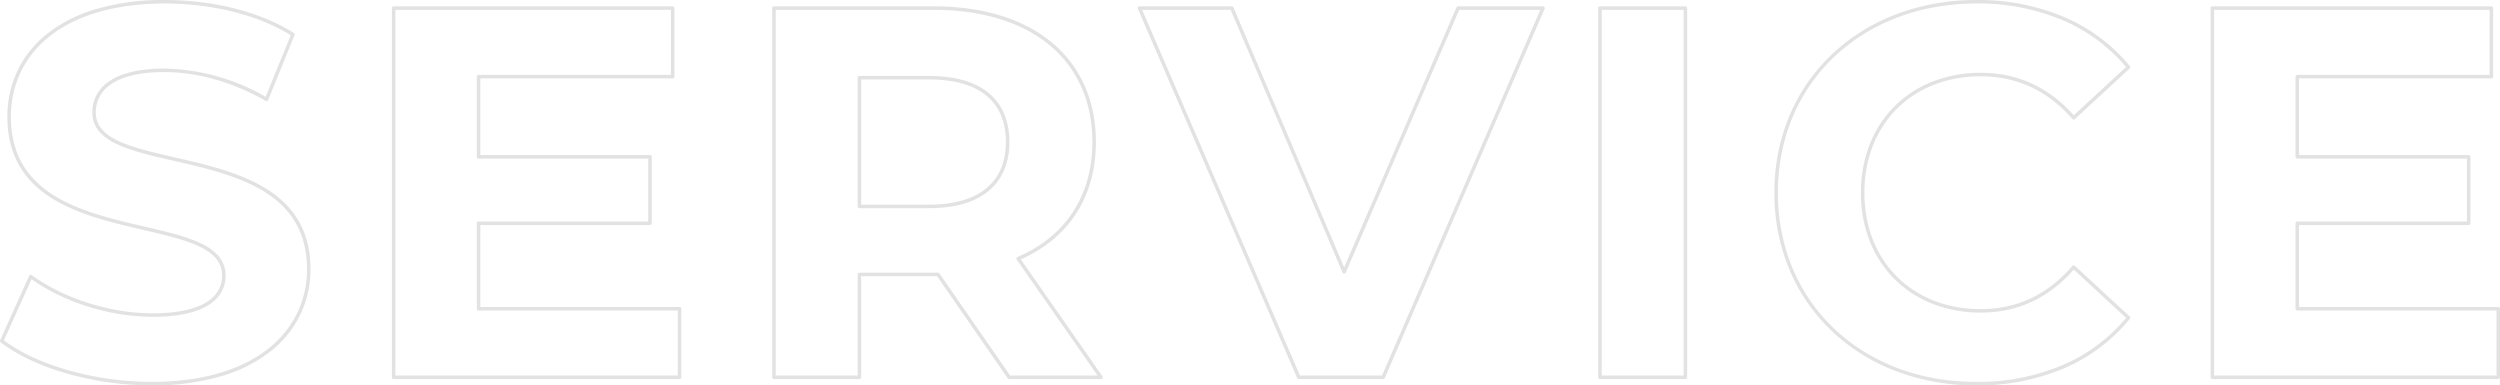 <svg xmlns="http://www.w3.org/2000/svg" width="710.95" height="109.6" viewBox="0 0 710.95 109.6">
  <path id="SERVICE" d="M-155.4,2.3a63.64,63.64,0,0,1-22.793-4.066,54.49,54.49,0,0,1-18.182-11.352,51.423,51.423,0,0,1-12.03-17.35A56.12,56.12,0,0,1-212.75-52.5,56.079,56.079,0,0,1-208.4-74.532a51.37,51.37,0,0,1,12.046-17.35,54.572,54.572,0,0,1,18.227-11.352A64.056,64.056,0,0,1-155.25-107.3a62.431,62.431,0,0,1,24.892,4.841,49.281,49.281,0,0,1,18.694,13.941.5.5,0,0,1-.047.686l-15.6,14.4a.5.5,0,0,1-.366.132.5.5,0,0,1-.35-.171c-7-8.048-15.76-12.128-26.023-12.128-19.489,0-33.1,13.611-33.1,33.1s13.611,33.1,33.1,33.1c10.305,0,19.06-4.13,26.02-12.275a.5.5,0,0,1,.351-.174.5.5,0,0,1,.369.132l15.6,14.4a.5.5,0,0,1,.048.683A48.974,48.974,0,0,1-130.376-2.56,62.591,62.591,0,0,1-155.4,2.3Zm.15-108.6c-32.738,0-56.5,22.626-56.5,53.8s23.7,53.8,56.35,53.8a61.6,61.6,0,0,0,24.626-4.778A48,48,0,0,0-112.736-16.9L-127.61-30.632c-7.1,8.117-16,12.232-26.44,12.232a37.291,37.291,0,0,1-13.723-2.5,31.56,31.56,0,0,1-10.8-7.021,31.494,31.494,0,0,1-7.056-10.792A37.283,37.283,0,0,1-188.15-52.5a37.283,37.283,0,0,1,2.522-13.787,31.494,31.494,0,0,1,7.056-10.792,31.56,31.56,0,0,1,10.8-7.021,37.291,37.291,0,0,1,13.723-2.5c10.4,0,19.291,4.066,26.437,12.085l14.875-13.73a48.316,48.316,0,0,0-18.016-13.3A61.441,61.441,0,0,0-155.25-106.3ZM-674.1,2.3a89.145,89.145,0,0,1-24.269-3.394C-706-3.287-712.5-6.351-717.156-9.955a.5.5,0,0,1-.15-.6l8.25-18.3a.5.5,0,0,1,.328-.278.5.5,0,0,1,.422.079c9.186,6.7,22.351,10.854,34.356,10.854,12.736,0,19.75-3.818,19.75-10.75,0-3.52-2.07-6.147-6.514-8.266-4.12-1.965-9.855-3.3-15.928-4.708-8.58-1.993-18.3-4.252-25.762-8.863-8.644-5.344-12.846-12.97-12.846-23.313a30.213,30.213,0,0,1,2.763-12.851,29.727,29.727,0,0,1,8.353-10.581,40.629,40.629,0,0,1,13.982-7.147A68.405,68.405,0,0,1-670.5-107.3c13.886,0,27.269,3.418,36.717,9.377a.5.5,0,0,1,.2.611l-7.5,18.45a.5.5,0,0,1-.3.284.5.5,0,0,1-.411-.038C-651.2-83.97-661.181-86.8-670.65-86.8c-6.672,0-11.75,1.157-15.093,3.438a10.013,10.013,0,0,0-3.321,3.633A9.5,9.5,0,0,0-690.1-75.3c0,3.458,2.065,6.038,6.5,8.12,4.112,1.932,9.839,3.241,15.9,4.628,8.586,1.964,18.318,4.189,25.785,8.744,8.657,5.281,12.866,12.823,12.866,23.058a29.463,29.463,0,0,1-2.79,12.7A29.923,29.923,0,0,1-640.262-7.5,41.243,41.243,0,0,1-654.339-.339,68.816,68.816,0,0,1-674.1,2.3Zm-42.131-12.806c4.533,3.424,10.794,6.342,18.138,8.451A88.136,88.136,0,0,0-674.1,1.3c13.935,0,25.419-3.314,33.212-9.583a28.931,28.931,0,0,0,8.144-10.191A28.471,28.471,0,0,0-630.05-30.75c0-9.857-4.052-17.12-12.386-22.2-7.328-4.47-16.975-6.676-25.487-8.623-6.117-1.4-11.894-2.72-16.1-4.7a14.681,14.681,0,0,1-5.123-3.645,8.139,8.139,0,0,1-1.95-5.38,10.4,10.4,0,0,1,4.793-8.888c3.512-2.4,8.78-3.612,15.657-3.612A59.7,59.7,0,0,1-641.8-79.765l7.128-17.534c-9.272-5.725-22.3-9-35.828-9-13.89,0-25.3,3.3-33,9.545a28.736,28.736,0,0,0-8.076,10.227A29.219,29.219,0,0,0-714.25-74.1c0,9.968,4.047,17.315,12.372,22.462,7.318,4.524,16.958,6.764,25.463,8.74,6.127,1.423,11.914,2.768,16.132,4.779a14.726,14.726,0,0,1,5.133,3.707A8.337,8.337,0,0,1-653.2-28.95a9.417,9.417,0,0,1-1.2,4.726,10.617,10.617,0,0,1-3.758,3.743c-3.54,2.177-8.851,3.28-15.787,3.28a62.353,62.353,0,0,1-18.885-3.08,58.075,58.075,0,0,1-15.56-7.607ZM-6.9.5H-88.2a.5.5,0,0,1-.5-.5V-105a.5.5,0,0,1,.5-.5H-8.85a.5.5,0,0,1,.5.5v19.5a.5.5,0,0,1-.5.5h-54.7v21.8H-15.3a.5.5,0,0,1,.5.5v18.9a.5.5,0,0,1-.5.5H-63.55V-20H-6.9a.5.5,0,0,1,.5.5V0A.5.5,0,0,1-6.9.5Zm-80.8-1H-7.4V-19H-64.05a.5.5,0,0,1-.5-.5V-43.8a.5.5,0,0,1,.5-.5H-15.8V-62.2H-64.05a.5.5,0,0,1-.5-.5V-85.5a.5.5,0,0,1,.5-.5h54.7v-18.5H-87.7ZM-238.05.5h-24.3a.5.5,0,0,1-.5-.5V-105a.5.5,0,0,1,.5-.5h24.3a.5.5,0,0,1,.5.5V0A.5.5,0,0,1-238.05.5Zm-23.8-1h23.3v-104h-23.3ZM-324,.5h-24a.5.5,0,0,1-.459-.3l-45.3-105a.5.5,0,0,1,.041-.473.5.5,0,0,1,.418-.225h26.25a.5.5,0,0,1,.46.3L-335.1-31.268l31.938-73.93a.5.5,0,0,1,.459-.3h24.15a.5.5,0,0,1,.418.226.5.5,0,0,1,.041.473L-323.541.2A.5.5,0,0,1-324,.5Zm-23.671-1h23.343l45.017-104h-23.06l-32.27,74.7a.5.5,0,0,1-.459.3h0a.5.5,0,0,1-.459-.3l-31.82-74.7H-392.54ZM-404.25.5h-26.1a.5.5,0,0,1-.411-.215l-20.1-29.035H-472.45V0a.5.5,0,0,1-.5.5h-24.3a.5.5,0,0,1-.5-.5V-105a.5.5,0,0,1,.5-.5h45.45c13.9,0,25.53,3.574,33.639,10.335,8.152,6.8,12.461,16.571,12.461,28.265,0,15.411-7.573,27.237-21.341,33.364l23.2,33.25a.5.5,0,0,1,.033.517A.5.5,0,0,1-404.25.5Zm-25.838-1h24.879l-23-32.964a.5.5,0,0,1-.071-.423A.5.5,0,0,1-428-34.21c13.734-5.886,21.3-17.5,21.3-32.69,0-23.193-17.281-37.6-45.1-37.6h-44.95V-.5h23.3V-29.25a.5.5,0,0,1,.5-.5h22.35a.5.5,0,0,1,.411.215ZM-524.1.5h-81.3a.5.5,0,0,1-.5-.5V-105a.5.5,0,0,1,.5-.5h79.35a.5.5,0,0,1,.5.5v19.5a.5.5,0,0,1-.5.5h-54.7v21.8h48.25a.5.5,0,0,1,.5.5v18.9a.5.5,0,0,1-.5.5h-48.25V-20h56.65a.5.5,0,0,1,.5.5V0A.5.5,0,0,1-524.1.5Zm-80.8-1h80.3V-19h-56.65a.5.5,0,0,1-.5-.5V-43.8a.5.5,0,0,1,.5-.5H-533V-62.2h-48.25a.5.5,0,0,1-.5-.5V-85.5a.5.5,0,0,1,.5-.5h54.7v-18.5H-604.9Zm151.75-47.6h-19.8a.5.5,0,0,1-.5-.5V-85.2a.5.5,0,0,1,.5-.5h19.8c7.421,0,13.162,1.661,17.065,4.936a15.337,15.337,0,0,1,4.343,5.941A20.64,20.64,0,0,1-430.3-66.9a20.411,20.411,0,0,1-1.442,7.861,15.476,15.476,0,0,1-4.342,5.946C-440.008-49.78-445.75-48.1-453.15-48.1Zm-19.3-1h19.3c14.09,0,21.85-6.321,21.85-17.8,0-5.669-1.826-10.076-5.428-13.1-3.718-3.12-9.243-4.7-16.422-4.7h-19.3Z" transform="translate(717.35 107.3)" fill="#e2e2e2"/>
</svg>
